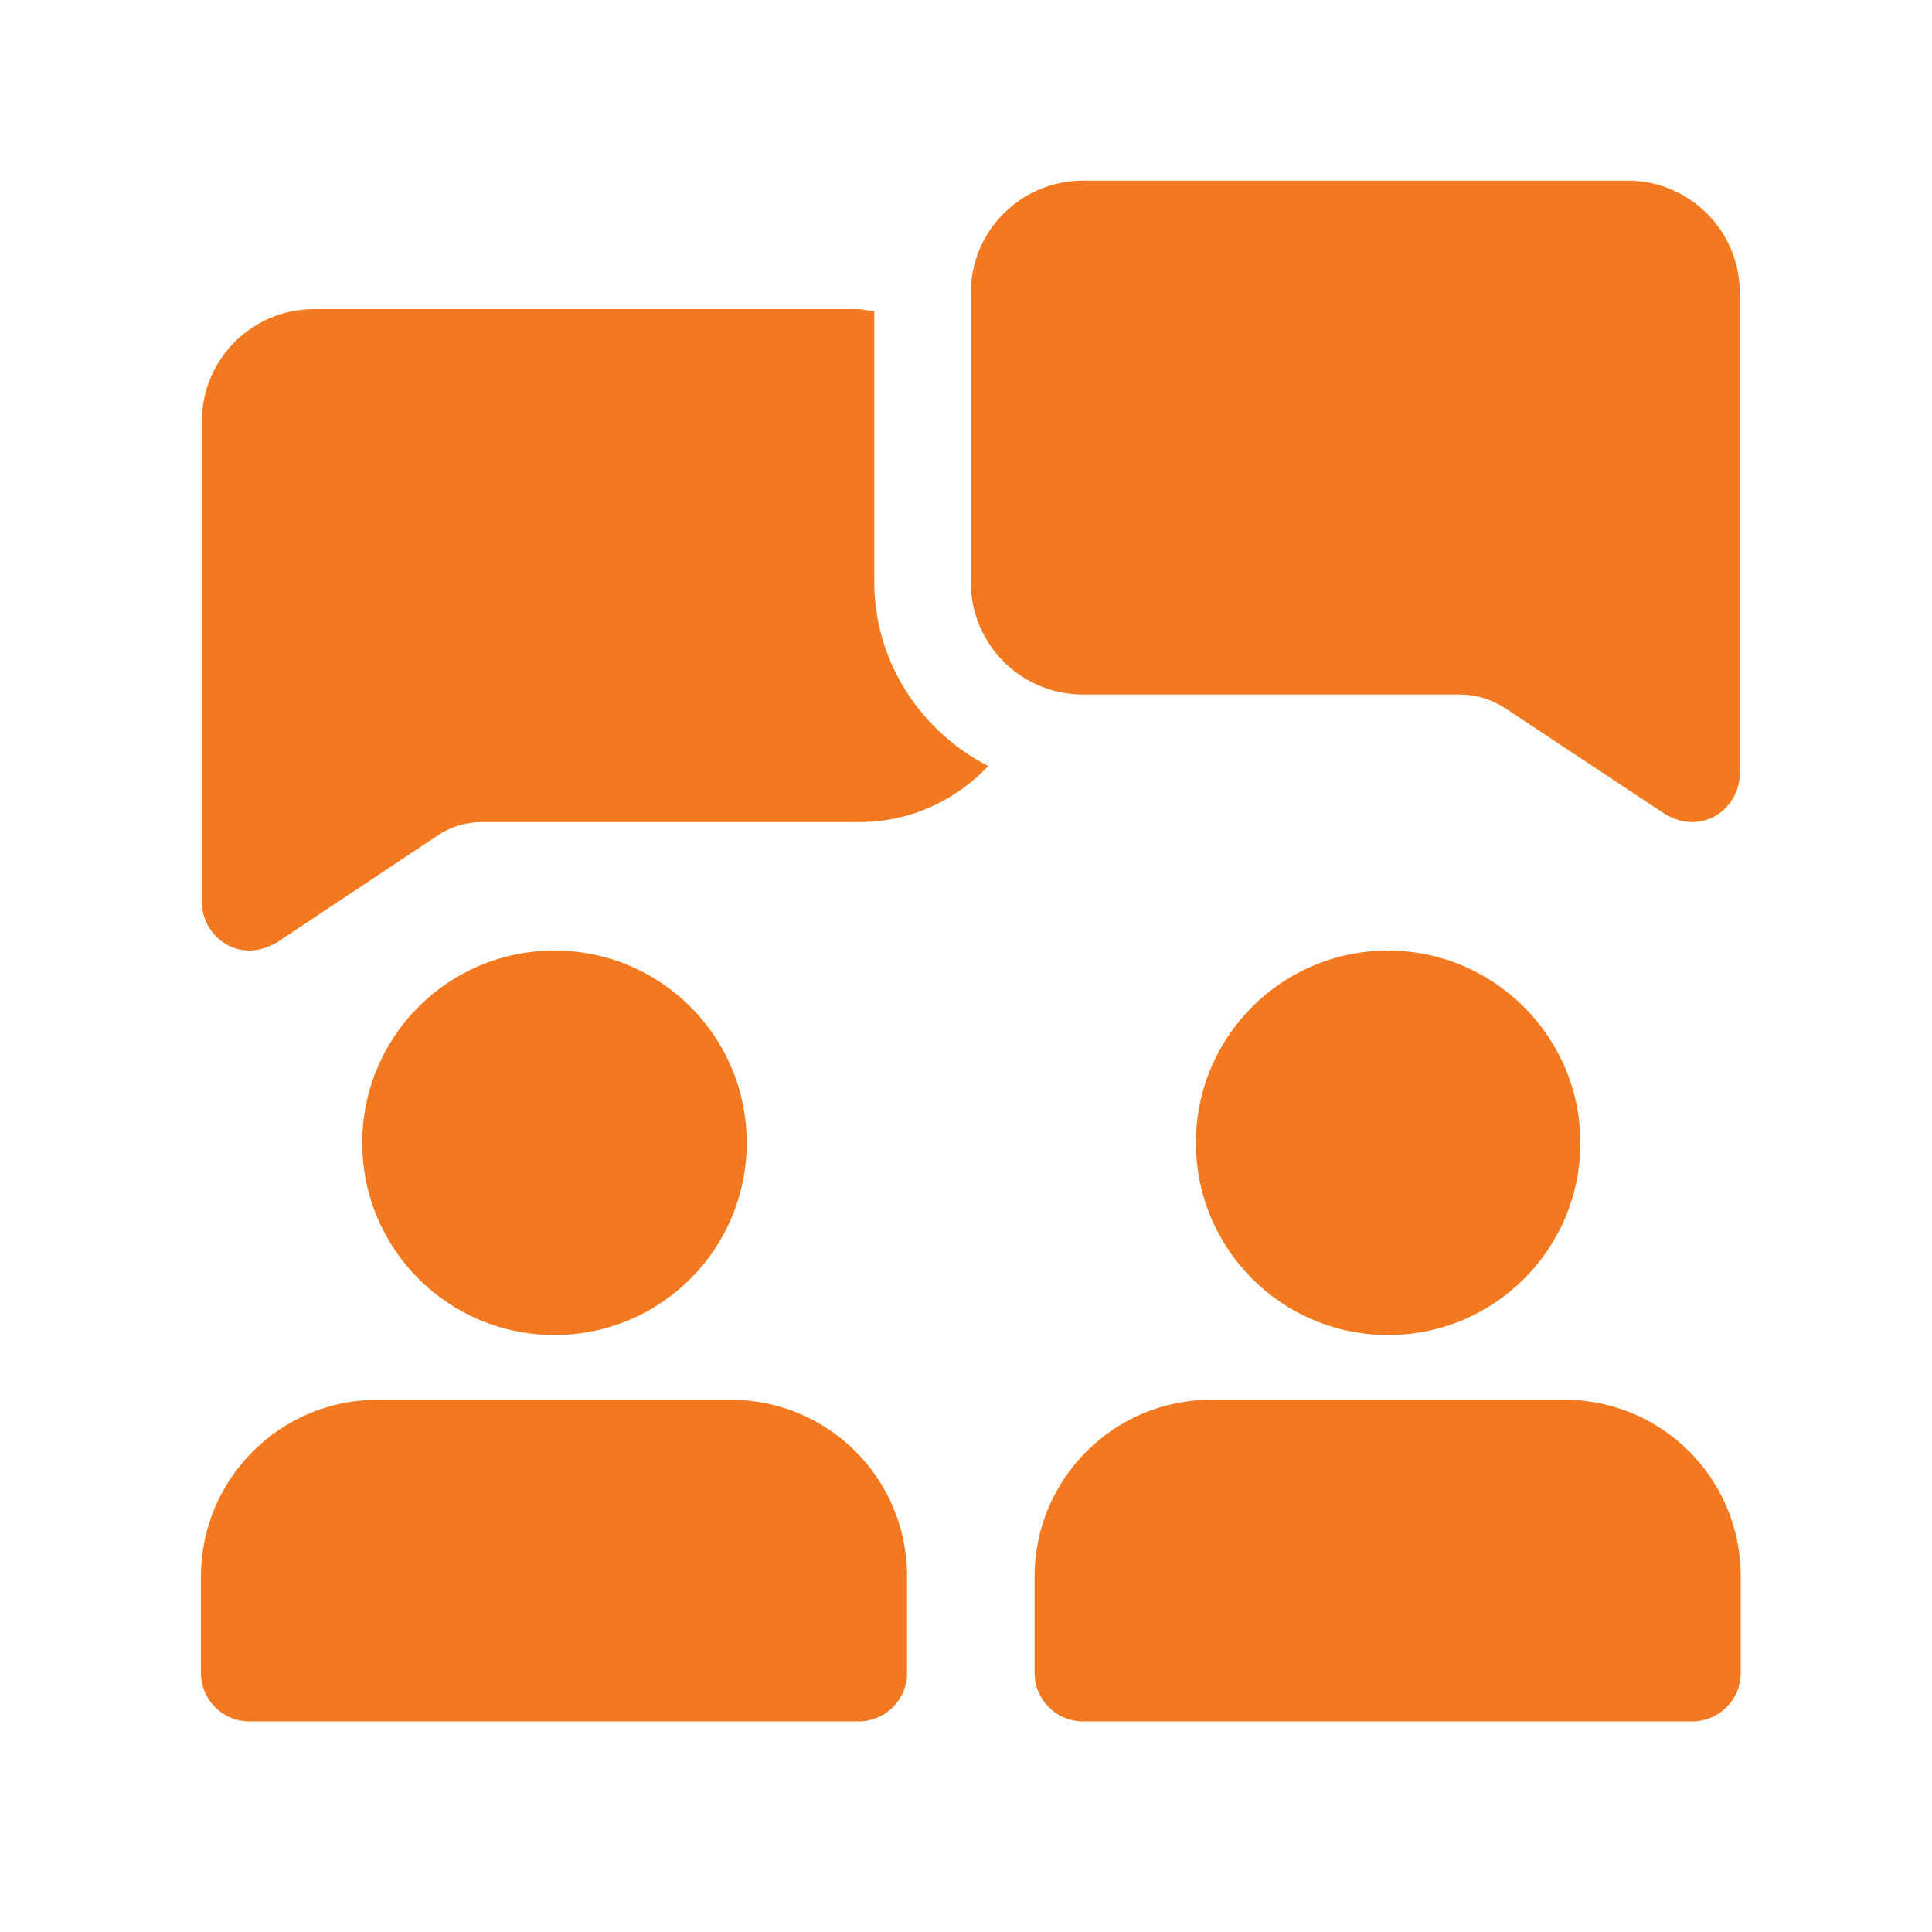 <?xml version="1.0" encoding="UTF-8"?> <!-- Generator: Adobe Illustrator 25.0.0, SVG Export Plug-In . SVG Version: 6.00 Build 0) --> <svg xmlns="http://www.w3.org/2000/svg" xmlns:xlink="http://www.w3.org/1999/xlink" version="1.1" id="Layer_1" x="0px" y="0px" viewBox="0 0 200 200" style="enable-background:new 0 0 200 200;" xml:space="preserve"> <style type="text/css"> .st0{fill:#F37920;} </style> <g> <path class="st0" d="M90.5,60.2v-28c-0.6,0-1.1-0.2-1.7-0.2H32.5c-6.4,0-11.6,5.2-11.6,11.6v49.8c0,1.8,1,3.5,2.6,4.4 c0.7,0.4,1.5,0.6,2.3,0.6c1,0,1.9-0.3,2.8-0.8l16.7-11.1c1.3-0.9,2.9-1.4,4.6-1.4h39.1c5.3,0,10-2.3,13.3-5.8 C95.3,75.7,90.5,68.5,90.5,60.2L90.5,60.2z"></path> <path class="st0" d="M175.2,85.1c-1,0-1.9-0.3-2.8-0.8l-16.6-11c-1.4-0.9-3-1.4-4.6-1.4h-39.1c-6.4,0-11.6-5.2-11.6-11.6V30.3 c0-6.4,5.2-11.6,11.6-11.6h56.4c6.4,0,11.6,5.2,11.6,11.6v49.8c0,1.8-1,3.5-2.6,4.4C176.8,84.9,176,85.1,175.2,85.1L175.2,85.1z"></path> <path class="st0" d="M77.3,118.3c0,11-8.9,19.9-19.9,19.9s-19.9-8.9-19.9-19.9s8.9-19.9,19.9-19.9S77.3,107.3,77.3,118.3 L77.3,118.3z"></path> <path class="st0" d="M163.6,118.3c0,11-8.9,19.9-19.9,19.9c-11,0-19.9-8.9-19.9-19.9s8.9-19.9,19.9-19.9 C154.6,98.4,163.6,107.3,163.6,118.3L163.6,118.3z"></path> <path class="st0" d="M75.6,144.9H39.1c-10.1,0-18.3,8.2-18.3,18.3v10c0,2.7,2.2,5,5,5h63.1c2.7,0,5-2.2,5-5v-10 C93.9,153,85.7,144.9,75.6,144.9L75.6,144.9z"></path> <path class="st0" d="M161.9,144.9h-36.5c-10.1,0-18.3,8.2-18.3,18.3v10c0,2.7,2.2,5,5,5h63.1c2.7,0,5-2.2,5-5v-10 C180.2,153,172,144.9,161.9,144.9L161.9,144.9z"></path> </g> </svg> 